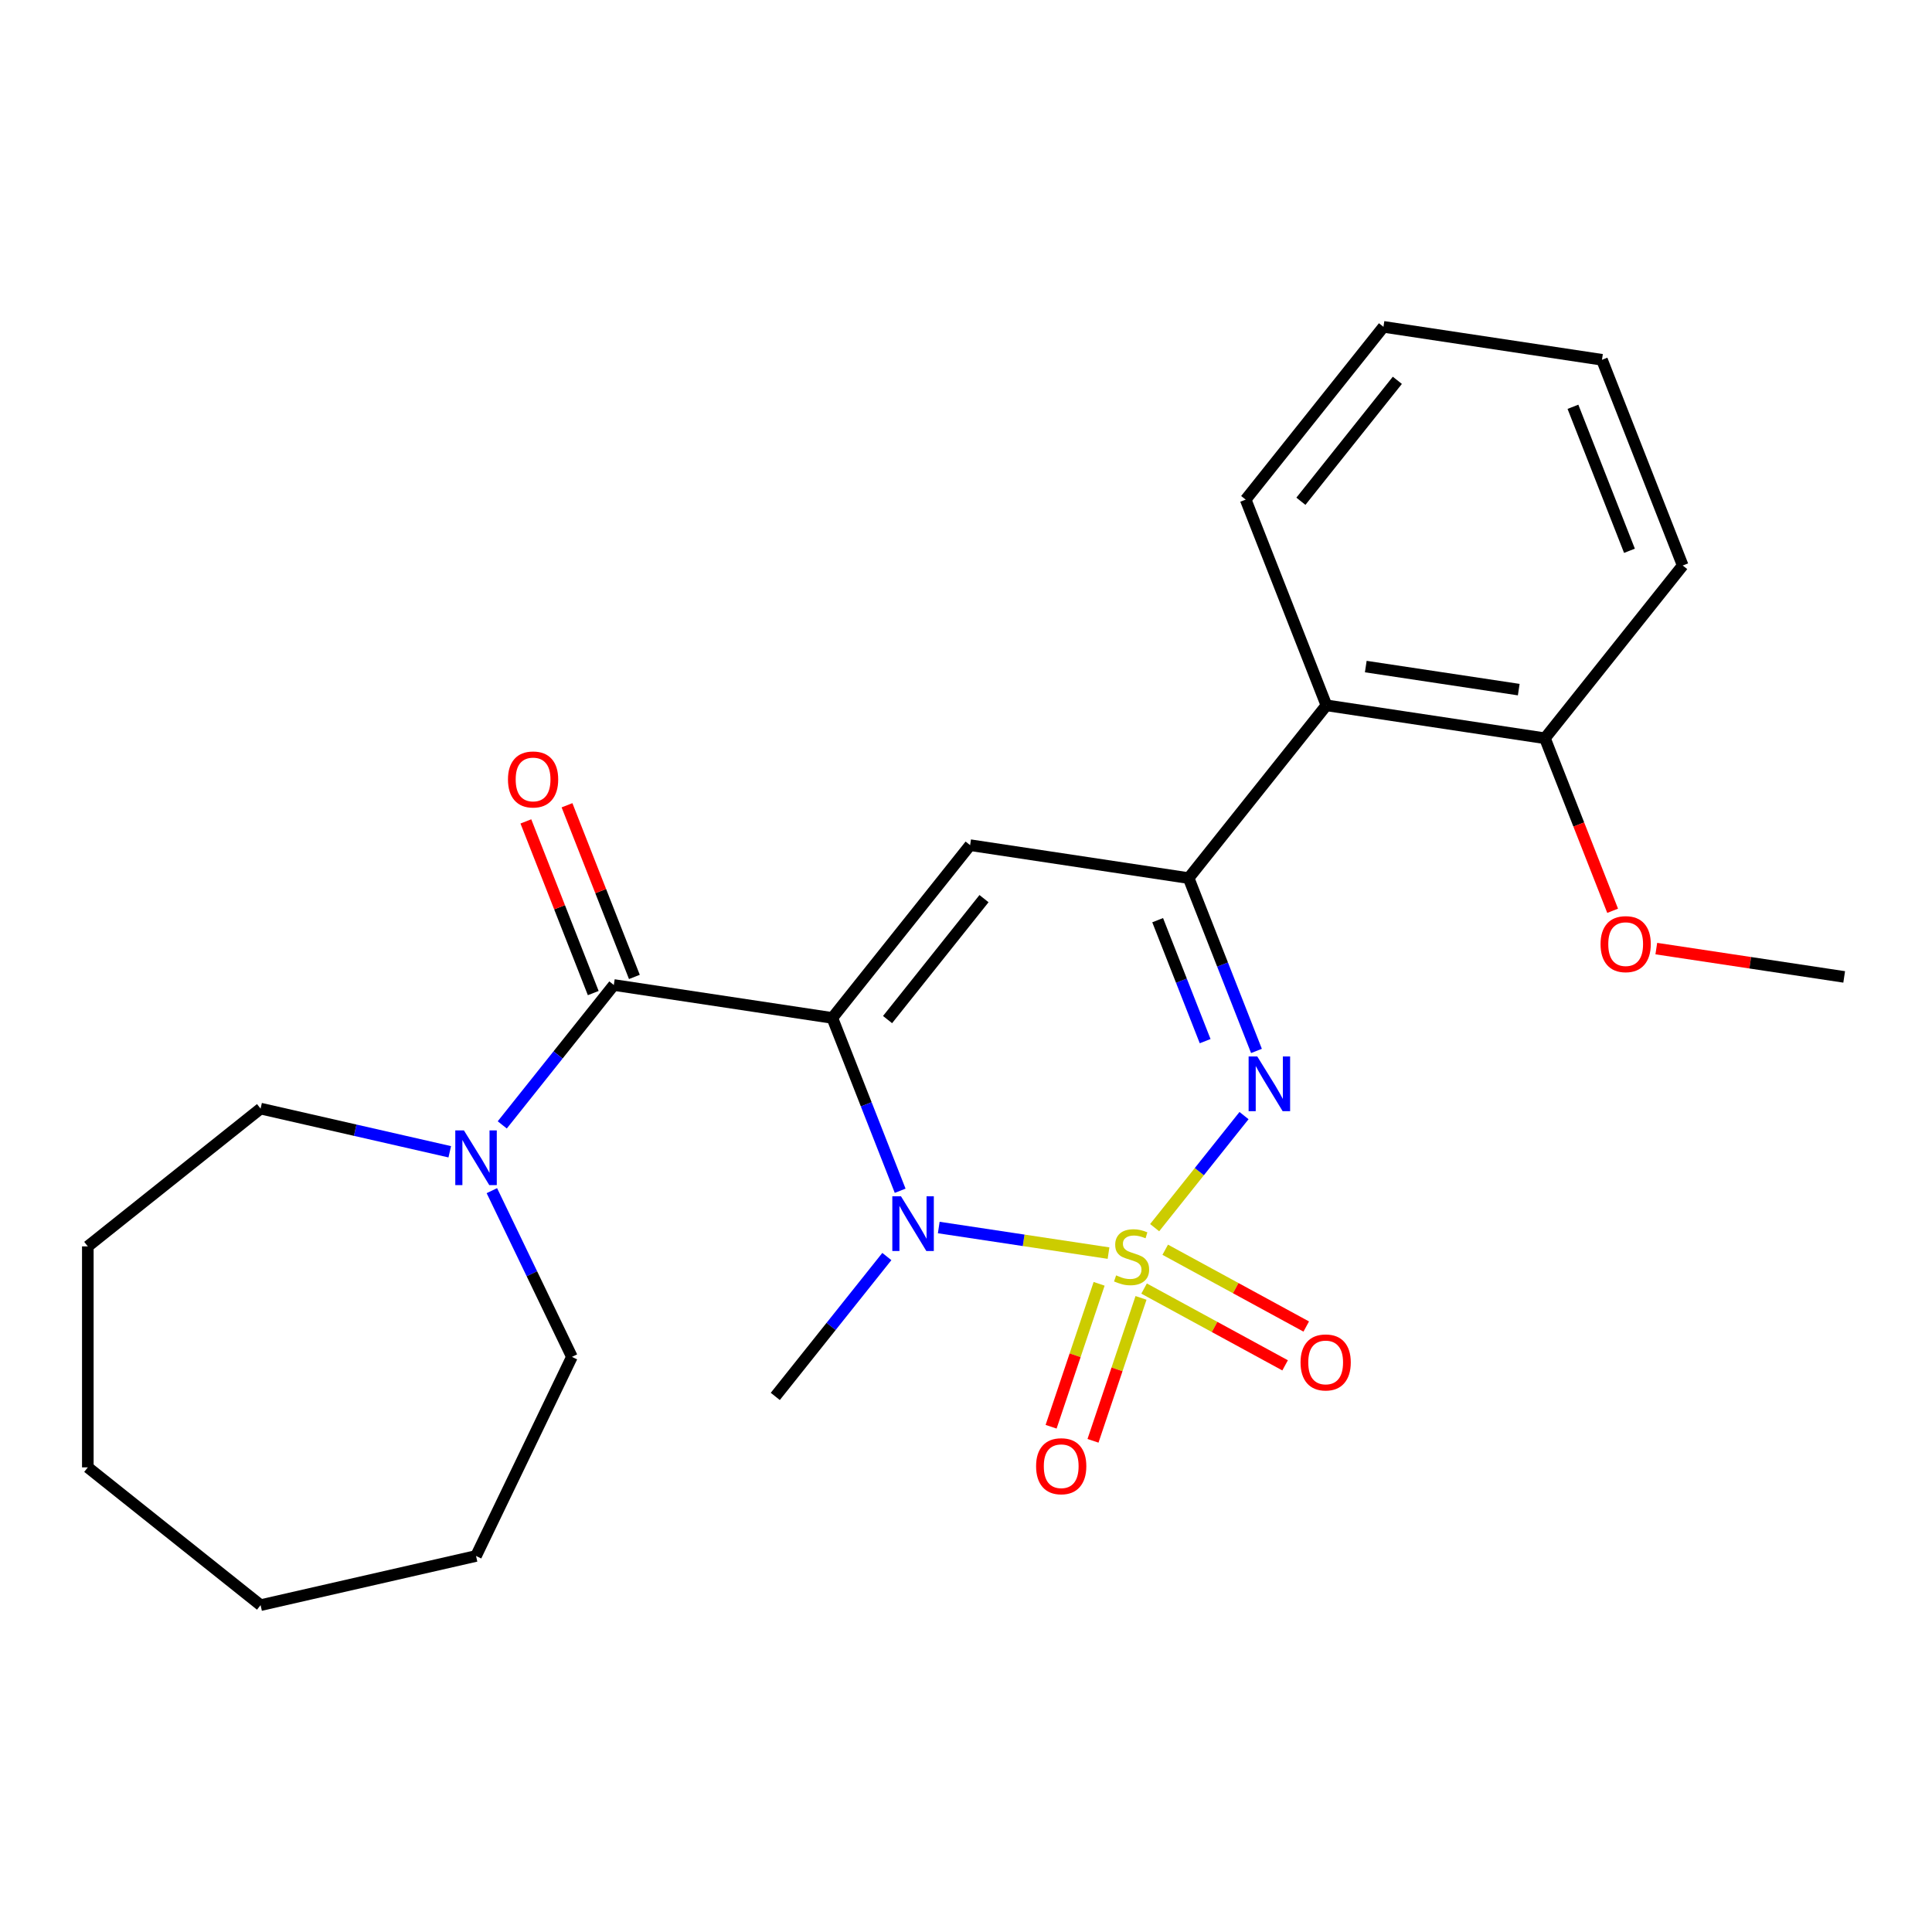 <?xml version='1.0' encoding='iso-8859-1'?>
<svg version='1.1' baseProfile='full'
              xmlns='http://www.w3.org/2000/svg'
                      xmlns:rdkit='http://www.rdkit.org/xml'
                      xmlns:xlink='http://www.w3.org/1999/xlink'
                  xml:space='preserve'
width='1000px' height='1000px' viewBox='0 0 1000 1000'>
<!-- END OF HEADER -->
<rect style='opacity:1.0;fill:#FFFFFF;stroke:none' width='1000' height='1000' x='0' y='0'> </rect>
<path class='bond-1' d='M 573.767,648.607 L 529.834,641.985' style='fill:none;fill-rule:evenodd;stroke:#CCCC00;stroke-width:6px;stroke-linecap:butt;stroke-linejoin:miter;stroke-opacity:1' />
<path class='bond-1' d='M 529.834,641.985 L 485.9,635.363' style='fill:none;fill-rule:evenodd;stroke:#0000FF;stroke-width:6px;stroke-linecap:butt;stroke-linejoin:miter;stroke-opacity:1' />
<path class='bond-2' d='M 597.646,635.435 L 620.774,606.434' style='fill:none;fill-rule:evenodd;stroke:#CCCC00;stroke-width:6px;stroke-linecap:butt;stroke-linejoin:miter;stroke-opacity:1' />
<path class='bond-2' d='M 620.774,606.434 L 643.901,577.432' style='fill:none;fill-rule:evenodd;stroke:#0000FF;stroke-width:6px;stroke-linecap:butt;stroke-linejoin:miter;stroke-opacity:1' />
<path class='bond-8' d='M 592.176,666.954 L 628.672,686.828' style='fill:none;fill-rule:evenodd;stroke:#CCCC00;stroke-width:6px;stroke-linecap:butt;stroke-linejoin:miter;stroke-opacity:1' />
<path class='bond-8' d='M 628.672,686.828 L 665.169,706.703' style='fill:none;fill-rule:evenodd;stroke:#FF0000;stroke-width:6px;stroke-linecap:butt;stroke-linejoin:miter;stroke-opacity:1' />
<path class='bond-8' d='M 603.116,646.863 L 639.613,666.738' style='fill:none;fill-rule:evenodd;stroke:#CCCC00;stroke-width:6px;stroke-linecap:butt;stroke-linejoin:miter;stroke-opacity:1' />
<path class='bond-8' d='M 639.613,666.738 L 676.109,686.613' style='fill:none;fill-rule:evenodd;stroke:#FF0000;stroke-width:6px;stroke-linecap:butt;stroke-linejoin:miter;stroke-opacity:1' />
<path class='bond-9' d='M 568.904,664.503 L 556.477,701.49' style='fill:none;fill-rule:evenodd;stroke:#CCCC00;stroke-width:6px;stroke-linecap:butt;stroke-linejoin:miter;stroke-opacity:1' />
<path class='bond-9' d='M 556.477,701.49 L 544.05,738.477' style='fill:none;fill-rule:evenodd;stroke:#FF0000;stroke-width:6px;stroke-linecap:butt;stroke-linejoin:miter;stroke-opacity:1' />
<path class='bond-9' d='M 590.589,671.789 L 578.162,708.776' style='fill:none;fill-rule:evenodd;stroke:#CCCC00;stroke-width:6px;stroke-linecap:butt;stroke-linejoin:miter;stroke-opacity:1' />
<path class='bond-9' d='M 578.162,708.776 L 565.735,745.763' style='fill:none;fill-rule:evenodd;stroke:#FF0000;stroke-width:6px;stroke-linecap:butt;stroke-linejoin:miter;stroke-opacity:1' />
<path class='bond-0' d='M 430.815,526.884 L 448.369,571.612' style='fill:none;fill-rule:evenodd;stroke:#000000;stroke-width:6px;stroke-linecap:butt;stroke-linejoin:miter;stroke-opacity:1' />
<path class='bond-0' d='M 448.369,571.612 L 465.923,616.339' style='fill:none;fill-rule:evenodd;stroke:#0000FF;stroke-width:6px;stroke-linecap:butt;stroke-linejoin:miter;stroke-opacity:1' />
<path class='bond-5' d='M 430.815,526.884 L 317.711,509.836' style='fill:none;fill-rule:evenodd;stroke:#000000;stroke-width:6px;stroke-linecap:butt;stroke-linejoin:miter;stroke-opacity:1' />
<path class='bond-25' d='M 430.815,526.884 L 502.13,437.457' style='fill:none;fill-rule:evenodd;stroke:#000000;stroke-width:6px;stroke-linecap:butt;stroke-linejoin:miter;stroke-opacity:1' />
<path class='bond-25' d='M 459.397,527.733 L 509.318,465.134' style='fill:none;fill-rule:evenodd;stroke:#000000;stroke-width:6px;stroke-linecap:butt;stroke-linejoin:miter;stroke-opacity:1' />
<path class='bond-12' d='M 459.03,650.378 L 430.159,686.582' style='fill:none;fill-rule:evenodd;stroke:#0000FF;stroke-width:6px;stroke-linecap:butt;stroke-linejoin:miter;stroke-opacity:1' />
<path class='bond-12' d='M 430.159,686.582 L 401.287,722.786' style='fill:none;fill-rule:evenodd;stroke:#000000;stroke-width:6px;stroke-linecap:butt;stroke-linejoin:miter;stroke-opacity:1' />
<path class='bond-4' d='M 650.343,543.96 L 632.788,499.232' style='fill:none;fill-rule:evenodd;stroke:#0000FF;stroke-width:6px;stroke-linecap:butt;stroke-linejoin:miter;stroke-opacity:1' />
<path class='bond-4' d='M 632.788,499.232 L 615.234,454.505' style='fill:none;fill-rule:evenodd;stroke:#000000;stroke-width:6px;stroke-linecap:butt;stroke-linejoin:miter;stroke-opacity:1' />
<path class='bond-4' d='M 623.781,538.899 L 611.493,507.59' style='fill:none;fill-rule:evenodd;stroke:#0000FF;stroke-width:6px;stroke-linecap:butt;stroke-linejoin:miter;stroke-opacity:1' />
<path class='bond-4' d='M 611.493,507.59 L 599.205,476.281' style='fill:none;fill-rule:evenodd;stroke:#000000;stroke-width:6px;stroke-linecap:butt;stroke-linejoin:miter;stroke-opacity:1' />
<path class='bond-3' d='M 502.13,437.457 L 615.234,454.505' style='fill:none;fill-rule:evenodd;stroke:#000000;stroke-width:6px;stroke-linecap:butt;stroke-linejoin:miter;stroke-opacity:1' />
<path class='bond-7' d='M 615.234,454.505 L 686.55,365.078' style='fill:none;fill-rule:evenodd;stroke:#000000;stroke-width:6px;stroke-linecap:butt;stroke-linejoin:miter;stroke-opacity:1' />
<path class='bond-6' d='M 317.711,509.836 L 288.839,546.04' style='fill:none;fill-rule:evenodd;stroke:#000000;stroke-width:6px;stroke-linecap:butt;stroke-linejoin:miter;stroke-opacity:1' />
<path class='bond-6' d='M 288.839,546.04 L 259.968,582.244' style='fill:none;fill-rule:evenodd;stroke:#0000FF;stroke-width:6px;stroke-linecap:butt;stroke-linejoin:miter;stroke-opacity:1' />
<path class='bond-10' d='M 328.358,505.658 L 310.922,461.23' style='fill:none;fill-rule:evenodd;stroke:#000000;stroke-width:6px;stroke-linecap:butt;stroke-linejoin:miter;stroke-opacity:1' />
<path class='bond-10' d='M 310.922,461.23 L 293.485,416.803' style='fill:none;fill-rule:evenodd;stroke:#FF0000;stroke-width:6px;stroke-linecap:butt;stroke-linejoin:miter;stroke-opacity:1' />
<path class='bond-10' d='M 307.063,514.015 L 289.627,469.588' style='fill:none;fill-rule:evenodd;stroke:#000000;stroke-width:6px;stroke-linecap:butt;stroke-linejoin:miter;stroke-opacity:1' />
<path class='bond-10' d='M 289.627,469.588 L 272.19,425.16' style='fill:none;fill-rule:evenodd;stroke:#FF0000;stroke-width:6px;stroke-linecap:butt;stroke-linejoin:miter;stroke-opacity:1' />
<path class='bond-14' d='M 254.591,616.283 L 275.307,659.3' style='fill:none;fill-rule:evenodd;stroke:#0000FF;stroke-width:6px;stroke-linecap:butt;stroke-linejoin:miter;stroke-opacity:1' />
<path class='bond-14' d='M 275.307,659.3 L 296.023,702.317' style='fill:none;fill-rule:evenodd;stroke:#000000;stroke-width:6px;stroke-linecap:butt;stroke-linejoin:miter;stroke-opacity:1' />
<path class='bond-15' d='M 232.796,596.159 L 183.839,584.985' style='fill:none;fill-rule:evenodd;stroke:#0000FF;stroke-width:6px;stroke-linecap:butt;stroke-linejoin:miter;stroke-opacity:1' />
<path class='bond-15' d='M 183.839,584.985 L 134.882,573.811' style='fill:none;fill-rule:evenodd;stroke:#000000;stroke-width:6px;stroke-linecap:butt;stroke-linejoin:miter;stroke-opacity:1' />
<path class='bond-11' d='M 686.55,365.078 L 799.653,382.125' style='fill:none;fill-rule:evenodd;stroke:#000000;stroke-width:6px;stroke-linecap:butt;stroke-linejoin:miter;stroke-opacity:1' />
<path class='bond-11' d='M 706.925,345.014 L 786.097,356.948' style='fill:none;fill-rule:evenodd;stroke:#000000;stroke-width:6px;stroke-linecap:butt;stroke-linejoin:miter;stroke-opacity:1' />
<path class='bond-16' d='M 686.55,365.078 L 644.761,258.603' style='fill:none;fill-rule:evenodd;stroke:#000000;stroke-width:6px;stroke-linecap:butt;stroke-linejoin:miter;stroke-opacity:1' />
<path class='bond-13' d='M 799.653,382.125 L 817.176,426.773' style='fill:none;fill-rule:evenodd;stroke:#000000;stroke-width:6px;stroke-linecap:butt;stroke-linejoin:miter;stroke-opacity:1' />
<path class='bond-13' d='M 817.176,426.773 L 834.699,471.421' style='fill:none;fill-rule:evenodd;stroke:#FF0000;stroke-width:6px;stroke-linecap:butt;stroke-linejoin:miter;stroke-opacity:1' />
<path class='bond-17' d='M 799.653,382.125 L 870.969,292.699' style='fill:none;fill-rule:evenodd;stroke:#000000;stroke-width:6px;stroke-linecap:butt;stroke-linejoin:miter;stroke-opacity:1' />
<path class='bond-18' d='M 857.301,490.991 L 905.923,498.319' style='fill:none;fill-rule:evenodd;stroke:#FF0000;stroke-width:6px;stroke-linecap:butt;stroke-linejoin:miter;stroke-opacity:1' />
<path class='bond-18' d='M 905.923,498.319 L 954.545,505.648' style='fill:none;fill-rule:evenodd;stroke:#000000;stroke-width:6px;stroke-linecap:butt;stroke-linejoin:miter;stroke-opacity:1' />
<path class='bond-19' d='M 296.023,702.317 L 246.395,805.371' style='fill:none;fill-rule:evenodd;stroke:#000000;stroke-width:6px;stroke-linecap:butt;stroke-linejoin:miter;stroke-opacity:1' />
<path class='bond-20' d='M 134.882,573.811 L 45.455,645.127' style='fill:none;fill-rule:evenodd;stroke:#000000;stroke-width:6px;stroke-linecap:butt;stroke-linejoin:miter;stroke-opacity:1' />
<path class='bond-21' d='M 644.761,258.603 L 716.077,169.176' style='fill:none;fill-rule:evenodd;stroke:#000000;stroke-width:6px;stroke-linecap:butt;stroke-linejoin:miter;stroke-opacity:1' />
<path class='bond-21' d='M 673.344,259.452 L 723.265,196.853' style='fill:none;fill-rule:evenodd;stroke:#000000;stroke-width:6px;stroke-linecap:butt;stroke-linejoin:miter;stroke-opacity:1' />
<path class='bond-26' d='M 870.969,292.699 L 829.181,186.224' style='fill:none;fill-rule:evenodd;stroke:#000000;stroke-width:6px;stroke-linecap:butt;stroke-linejoin:miter;stroke-opacity:1' />
<path class='bond-26' d='M 843.406,285.085 L 814.154,210.553' style='fill:none;fill-rule:evenodd;stroke:#000000;stroke-width:6px;stroke-linecap:butt;stroke-linejoin:miter;stroke-opacity:1' />
<path class='bond-24' d='M 246.395,805.371 L 134.882,830.824' style='fill:none;fill-rule:evenodd;stroke:#000000;stroke-width:6px;stroke-linecap:butt;stroke-linejoin:miter;stroke-opacity:1' />
<path class='bond-23' d='M 45.455,645.127 L 45.455,759.508' style='fill:none;fill-rule:evenodd;stroke:#000000;stroke-width:6px;stroke-linecap:butt;stroke-linejoin:miter;stroke-opacity:1' />
<path class='bond-22' d='M 716.077,169.176 L 829.181,186.224' style='fill:none;fill-rule:evenodd;stroke:#000000;stroke-width:6px;stroke-linecap:butt;stroke-linejoin:miter;stroke-opacity:1' />
<path class='bond-27' d='M 45.455,759.508 L 134.882,830.824' style='fill:none;fill-rule:evenodd;stroke:#000000;stroke-width:6px;stroke-linecap:butt;stroke-linejoin:miter;stroke-opacity:1' />
<path  class='atom-0' d='M 577.707 660.126
Q 578.027 660.246, 579.347 660.806
Q 580.667 661.366, 582.107 661.726
Q 583.587 662.046, 585.027 662.046
Q 587.707 662.046, 589.267 660.766
Q 590.827 659.446, 590.827 657.166
Q 590.827 655.606, 590.027 654.646
Q 589.267 653.686, 588.067 653.166
Q 586.867 652.646, 584.867 652.046
Q 582.347 651.286, 580.827 650.566
Q 579.347 649.846, 578.267 648.326
Q 577.227 646.806, 577.227 644.246
Q 577.227 640.686, 579.627 638.486
Q 582.067 636.286, 586.867 636.286
Q 590.147 636.286, 593.867 637.846
L 592.947 640.926
Q 589.547 639.526, 586.987 639.526
Q 584.227 639.526, 582.707 640.686
Q 581.187 641.806, 581.227 643.766
Q 581.227 645.286, 581.987 646.206
Q 582.787 647.126, 583.907 647.646
Q 585.067 648.166, 586.987 648.766
Q 589.547 649.566, 591.067 650.366
Q 592.587 651.166, 593.667 652.806
Q 594.787 654.406, 594.787 657.166
Q 594.787 661.086, 592.147 663.206
Q 589.547 665.286, 585.187 665.286
Q 582.667 665.286, 580.747 664.726
Q 578.867 664.206, 576.627 663.286
L 577.707 660.126
' fill='#CCCC00'/>
<path  class='atom-2' d='M 466.343 619.199
L 475.623 634.199
Q 476.543 635.679, 478.023 638.359
Q 479.503 641.039, 479.583 641.199
L 479.583 619.199
L 483.343 619.199
L 483.343 647.519
L 479.463 647.519
L 469.503 631.119
Q 468.343 629.199, 467.103 626.999
Q 465.903 624.799, 465.543 624.119
L 465.543 647.519
L 461.863 647.519
L 461.863 619.199
L 466.343 619.199
' fill='#0000FF'/>
<path  class='atom-3' d='M 650.762 546.819
L 660.042 561.819
Q 660.962 563.299, 662.442 565.979
Q 663.922 568.659, 664.002 568.819
L 664.002 546.819
L 667.762 546.819
L 667.762 575.139
L 663.882 575.139
L 653.922 558.739
Q 652.762 556.819, 651.522 554.619
Q 650.322 552.419, 649.962 551.739
L 649.962 575.139
L 646.282 575.139
L 646.282 546.819
L 650.762 546.819
' fill='#0000FF'/>
<path  class='atom-7' d='M 240.135 585.103
L 249.415 600.103
Q 250.335 601.583, 251.815 604.263
Q 253.295 606.943, 253.375 607.103
L 253.375 585.103
L 257.135 585.103
L 257.135 613.423
L 253.255 613.423
L 243.295 597.023
Q 242.135 595.103, 240.895 592.903
Q 239.695 590.703, 239.335 590.023
L 239.335 613.423
L 235.655 613.423
L 235.655 585.103
L 240.135 585.103
' fill='#0000FF'/>
<path  class='atom-9' d='M 673.159 705.19
Q 673.159 698.39, 676.519 694.59
Q 679.879 690.79, 686.159 690.79
Q 692.439 690.79, 695.799 694.59
Q 699.159 698.39, 699.159 705.19
Q 699.159 712.07, 695.759 715.99
Q 692.359 719.87, 686.159 719.87
Q 679.919 719.87, 676.519 715.99
Q 673.159 712.11, 673.159 705.19
M 686.159 716.67
Q 690.479 716.67, 692.799 713.79
Q 695.159 710.87, 695.159 705.19
Q 695.159 699.63, 692.799 696.83
Q 690.479 693.99, 686.159 693.99
Q 681.839 693.99, 679.479 696.79
Q 677.159 699.59, 677.159 705.19
Q 677.159 710.91, 679.479 713.79
Q 681.839 716.67, 686.159 716.67
' fill='#FF0000'/>
<path  class='atom-10' d='M 536.278 758.912
Q 536.278 752.112, 539.638 748.312
Q 542.998 744.512, 549.278 744.512
Q 555.558 744.512, 558.918 748.312
Q 562.278 752.112, 562.278 758.912
Q 562.278 765.792, 558.878 769.712
Q 555.478 773.592, 549.278 773.592
Q 543.038 773.592, 539.638 769.712
Q 536.278 765.832, 536.278 758.912
M 549.278 770.392
Q 553.598 770.392, 555.918 767.512
Q 558.278 764.592, 558.278 758.912
Q 558.278 753.352, 555.918 750.552
Q 553.598 747.712, 549.278 747.712
Q 544.958 747.712, 542.598 750.512
Q 540.278 753.312, 540.278 758.912
Q 540.278 764.632, 542.598 767.512
Q 544.958 770.392, 549.278 770.392
' fill='#FF0000'/>
<path  class='atom-11' d='M 262.923 403.442
Q 262.923 396.642, 266.283 392.842
Q 269.643 389.042, 275.923 389.042
Q 282.203 389.042, 285.563 392.842
Q 288.923 396.642, 288.923 403.442
Q 288.923 410.322, 285.523 414.242
Q 282.123 418.122, 275.923 418.122
Q 269.683 418.122, 266.283 414.242
Q 262.923 410.362, 262.923 403.442
M 275.923 414.922
Q 280.243 414.922, 282.563 412.042
Q 284.923 409.122, 284.923 403.442
Q 284.923 397.882, 282.563 395.082
Q 280.243 392.242, 275.923 392.242
Q 271.603 392.242, 269.243 395.042
Q 266.923 397.842, 266.923 403.442
Q 266.923 409.162, 269.243 412.042
Q 271.603 414.922, 275.923 414.922
' fill='#FF0000'/>
<path  class='atom-14' d='M 828.442 488.68
Q 828.442 481.88, 831.802 478.08
Q 835.162 474.28, 841.442 474.28
Q 847.722 474.28, 851.082 478.08
Q 854.442 481.88, 854.442 488.68
Q 854.442 495.56, 851.042 499.48
Q 847.642 503.36, 841.442 503.36
Q 835.202 503.36, 831.802 499.48
Q 828.442 495.6, 828.442 488.68
M 841.442 500.16
Q 845.762 500.16, 848.082 497.28
Q 850.442 494.36, 850.442 488.68
Q 850.442 483.12, 848.082 480.32
Q 845.762 477.48, 841.442 477.48
Q 837.122 477.48, 834.762 480.28
Q 832.442 483.08, 832.442 488.68
Q 832.442 494.4, 834.762 497.28
Q 837.122 500.16, 841.442 500.16
' fill='#FF0000'/>
</svg>
